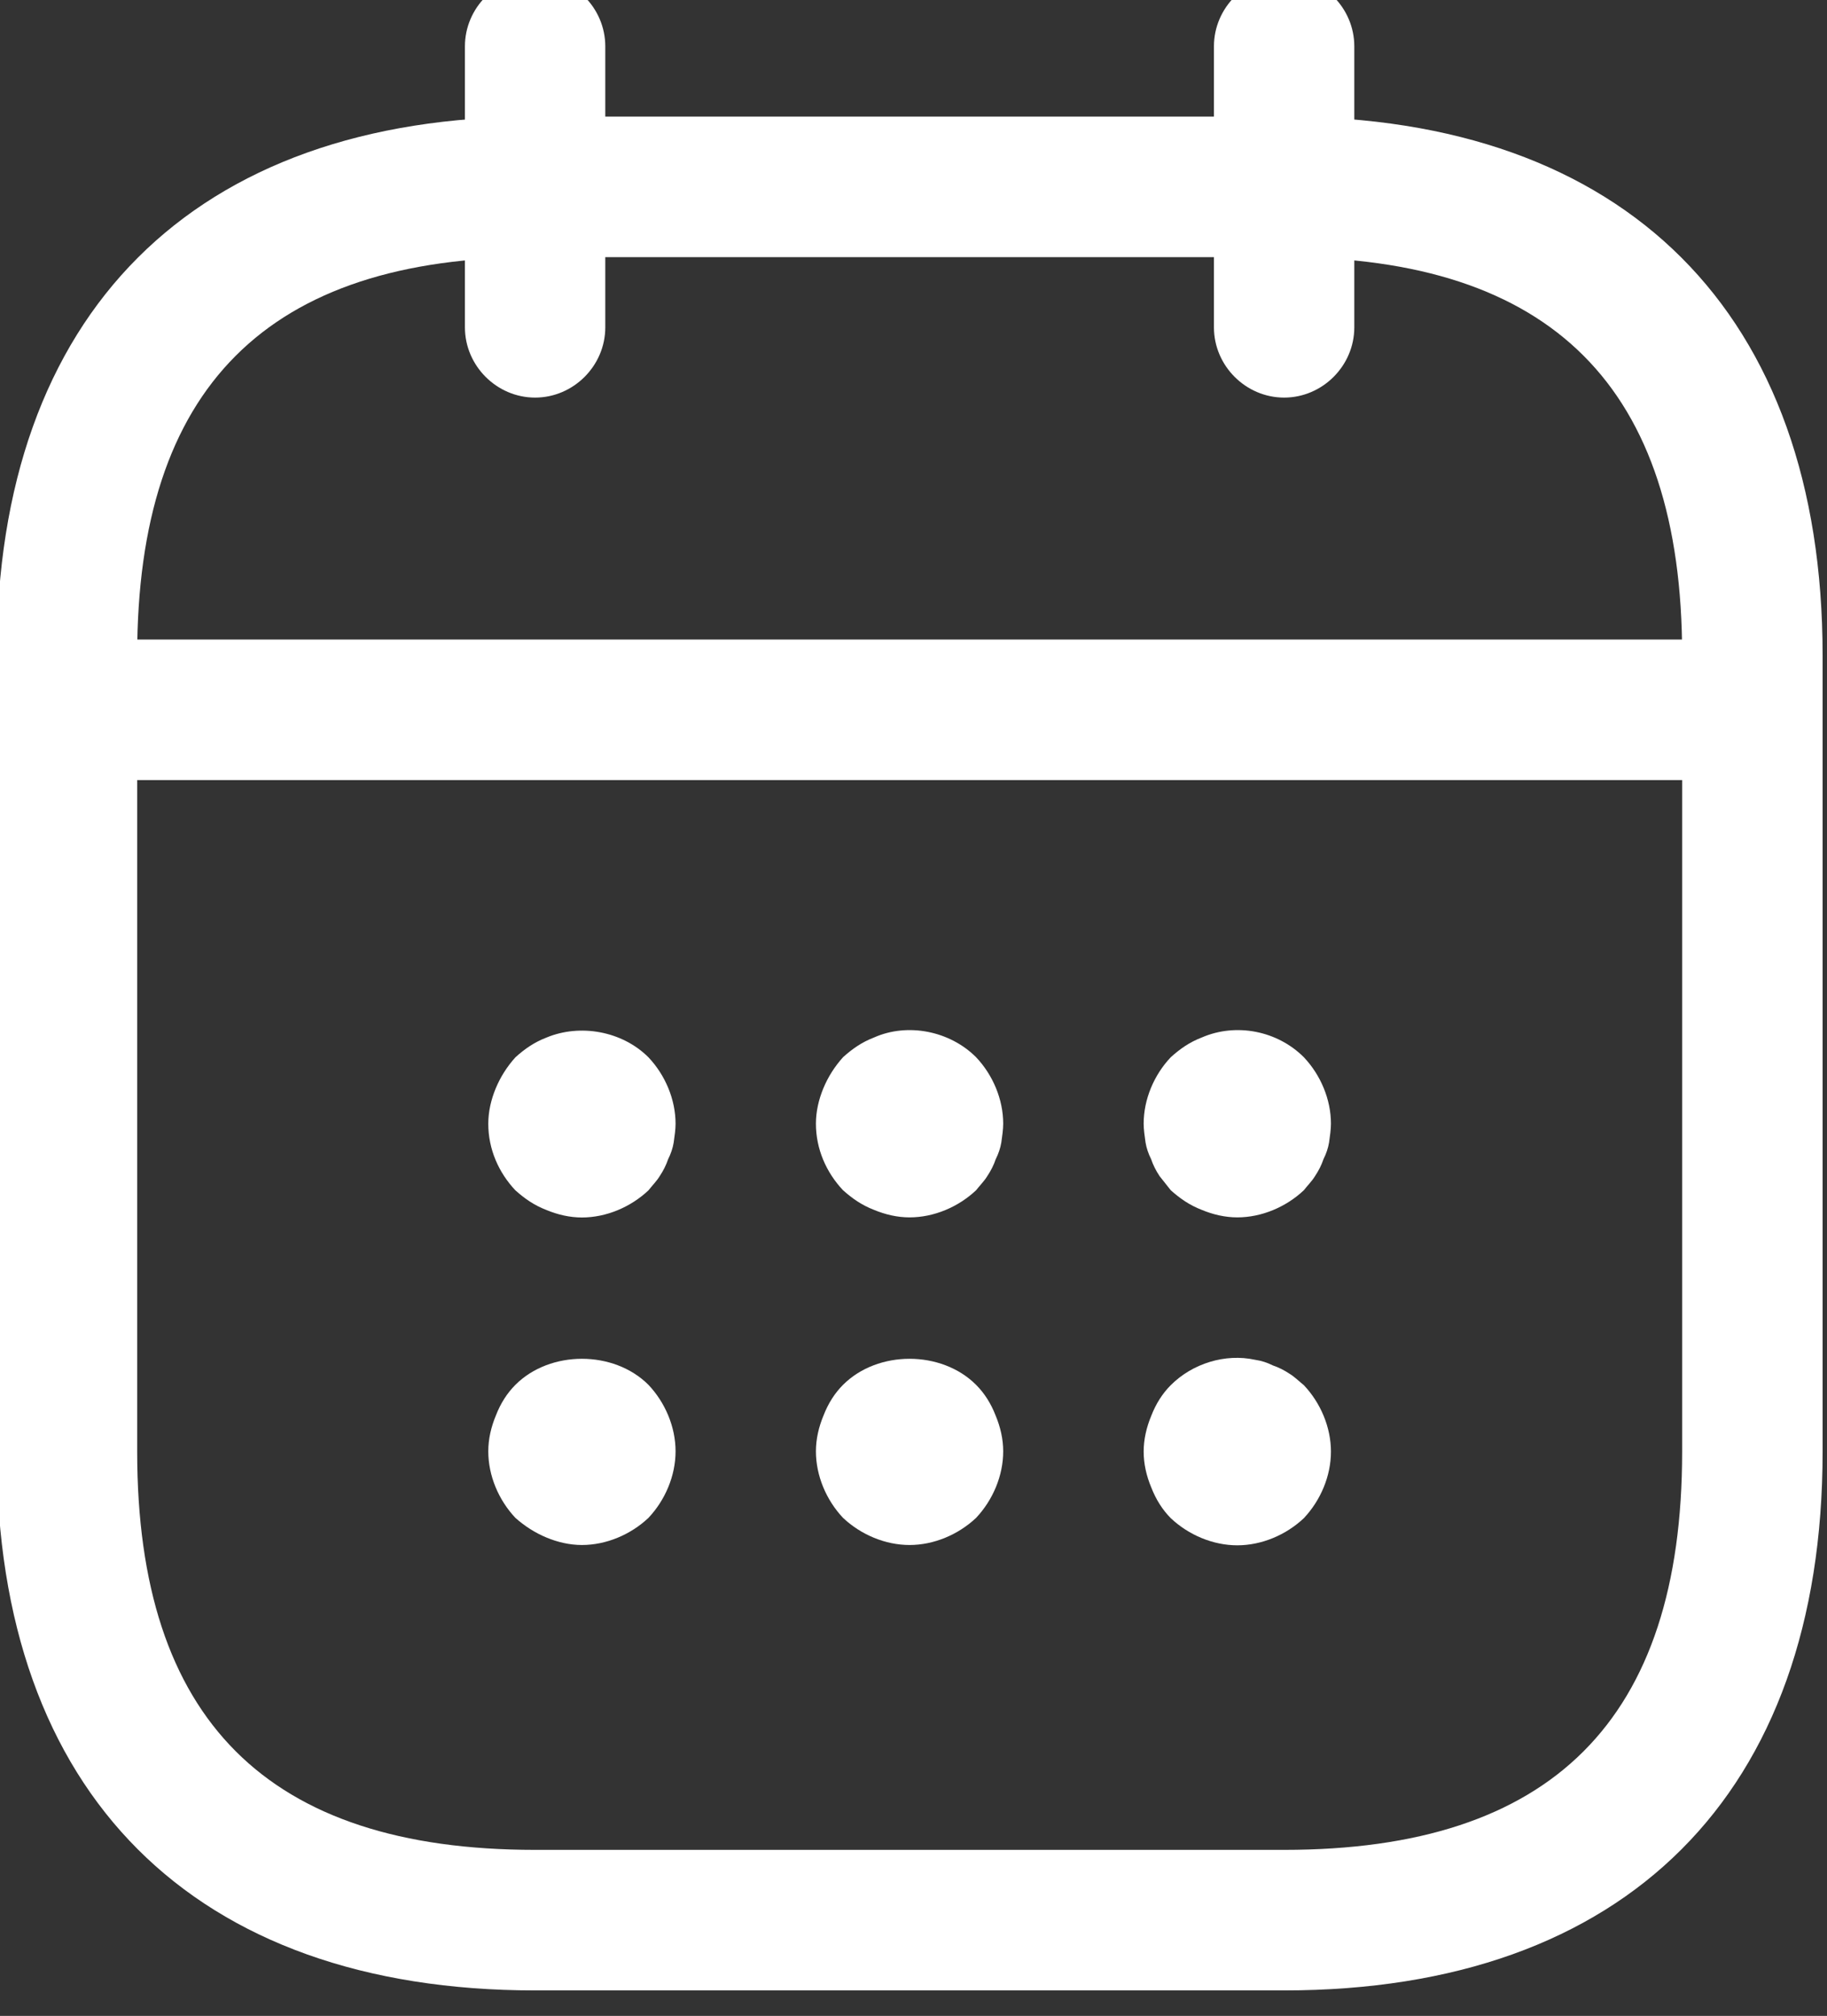 <?xml version="1.0" encoding="UTF-8" standalone="no"?>
<!DOCTYPE svg PUBLIC "-//W3C//DTD SVG 1.1//EN" "http://www.w3.org/Graphics/SVG/1.1/DTD/svg11.dtd">
<svg width="100%" height="100%" viewBox="0 0 146 161" version="1.1" xmlns="http://www.w3.org/2000/svg" xmlns:xlink="http://www.w3.org/1999/xlink" xml:space="preserve" xmlns:serif="http://www.serif.com/" style="fill-rule:evenodd;clip-rule:evenodd;stroke-linejoin:round;stroke-miterlimit:2;">
    <rect x="0" y="0" width="146" height="161" fill="#333333" stroke="none"/>
    <g transform="matrix(1,0,0,1,-6545.55,-47566.6)">
        <g transform="matrix(8.333,0,0,8.333,0,0)">
            <g transform="matrix(1,0,0,1,790.629,5707.99)">
                <path d="M0,4.041C-0.368,4.041 -0.673,3.736 -0.673,3.368L-0.673,0.674C-0.673,0.306 -0.368,0 0,0C0.368,0 0.673,0.306 0.673,0.674L0.673,3.368C0.673,3.736 0.368,4.041 0,4.041" style="fill:white;fill-rule:nonzero;"/>
            </g>
        </g>
        <g transform="matrix(8.333,0,0,8.333,0,0)">
            <g transform="matrix(1,0,0,1,797.812,5707.99)">
                <path d="M0,4.041C-0.368,4.041 -0.673,3.736 -0.673,3.368L-0.673,0.674C-0.673,0.306 -0.368,0 0,0C0.368,0 0.673,0.306 0.673,0.674L0.673,3.368C0.673,3.736 0.368,4.041 0,4.041" style="fill:white;fill-rule:nonzero;"/>
            </g>
        </g>
        <g transform="matrix(8.333,0,0,8.333,0,0)">
            <g transform="matrix(1,0,0,1,791.078,5718.03)">
                <path d="M0,1.859C-0.117,1.859 -0.233,1.832 -0.341,1.787C-0.458,1.742 -0.548,1.679 -0.638,1.599C-0.799,1.428 -0.898,1.204 -0.898,0.961C-0.898,0.844 -0.871,0.728 -0.826,0.62C-0.781,0.512 -0.718,0.413 -0.638,0.324C-0.548,0.243 -0.458,0.18 -0.341,0.135C-0.018,0 0.386,0.072 0.638,0.324C0.799,0.494 0.898,0.728 0.898,0.961C0.898,1.015 0.889,1.078 0.88,1.141C0.871,1.195 0.853,1.248 0.826,1.302C0.808,1.356 0.781,1.41 0.745,1.464C0.718,1.509 0.673,1.554 0.638,1.599C0.467,1.76 0.233,1.859 0,1.859" style="fill:white;fill-rule:nonzero;"/>
            </g>
        </g>
        <g transform="matrix(8.333,0,0,8.333,0,0)">
            <g transform="matrix(1,0,0,1,794.22,5718.02)">
                <path d="M0,1.868C-0.117,1.868 -0.233,1.841 -0.341,1.796C-0.458,1.751 -0.548,1.688 -0.638,1.608C-0.799,1.437 -0.898,1.213 -0.898,0.97C-0.898,0.853 -0.871,0.737 -0.826,0.629C-0.781,0.521 -0.718,0.422 -0.638,0.333C-0.548,0.252 -0.458,0.189 -0.341,0.144C-0.018,0 0.386,0.081 0.638,0.333C0.799,0.503 0.898,0.737 0.898,0.97C0.898,1.024 0.889,1.087 0.88,1.15C0.871,1.204 0.853,1.257 0.826,1.311C0.808,1.365 0.781,1.419 0.745,1.473C0.718,1.518 0.673,1.563 0.638,1.608C0.467,1.769 0.233,1.868 0,1.868" style="fill:white;fill-rule:nonzero;"/>
            </g>
        </g>
        <g transform="matrix(8.333,0,0,8.333,0,0)">
            <g transform="matrix(1,0,0,1,797.363,5718.02)">
                <path d="M0,1.868C-0.117,1.868 -0.233,1.841 -0.341,1.796C-0.458,1.751 -0.548,1.688 -0.638,1.608C-0.673,1.563 -0.709,1.518 -0.745,1.473C-0.781,1.419 -0.808,1.365 -0.826,1.311C-0.853,1.257 -0.871,1.204 -0.88,1.15C-0.889,1.087 -0.898,1.024 -0.898,0.97C-0.898,0.737 -0.799,0.503 -0.638,0.333C-0.548,0.252 -0.458,0.189 -0.341,0.144C-0.009,0 0.386,0.081 0.638,0.333C0.799,0.503 0.898,0.737 0.898,0.97C0.898,1.024 0.889,1.087 0.88,1.15C0.871,1.204 0.853,1.257 0.826,1.311C0.808,1.365 0.781,1.419 0.745,1.473C0.718,1.518 0.673,1.563 0.638,1.608C0.467,1.769 0.233,1.868 0,1.868" style="fill:white;fill-rule:nonzero;"/>
            </g>
        </g>
        <g transform="matrix(8.333,0,0,8.333,0,0)">
            <g transform="matrix(1,0,0,1,791.078,5721.16)">
                <path d="M0,1.868C-0.117,1.868 -0.233,1.841 -0.341,1.796C-0.449,1.751 -0.548,1.688 -0.638,1.608C-0.799,1.437 -0.898,1.204 -0.898,0.97C-0.898,0.853 -0.871,0.737 -0.826,0.629C-0.781,0.512 -0.718,0.413 -0.638,0.333C-0.305,0 0.305,0 0.638,0.333C0.799,0.503 0.898,0.737 0.898,0.97C0.898,1.204 0.799,1.437 0.638,1.608C0.467,1.769 0.233,1.868 0,1.868" style="fill:white;fill-rule:nonzero;"/>
            </g>
        </g>
        <g transform="matrix(8.333,0,0,8.333,0,0)">
            <g transform="matrix(1,0,0,1,794.22,5721.16)">
                <path d="M0,1.868C-0.233,1.868 -0.467,1.769 -0.638,1.608C-0.799,1.437 -0.898,1.204 -0.898,0.97C-0.898,0.853 -0.871,0.737 -0.826,0.629C-0.781,0.512 -0.718,0.413 -0.638,0.333C-0.305,0 0.305,0 0.638,0.333C0.718,0.413 0.781,0.512 0.826,0.629C0.871,0.737 0.898,0.853 0.898,0.97C0.898,1.204 0.799,1.437 0.638,1.608C0.467,1.769 0.233,1.868 0,1.868" style="fill:white;fill-rule:nonzero;"/>
            </g>
        </g>
        <g transform="matrix(8.333,0,0,8.333,0,0)">
            <g transform="matrix(1,0,0,1,797.363,5721.19)">
                <path d="M0,1.841C-0.233,1.841 -0.467,1.742 -0.638,1.581C-0.718,1.5 -0.781,1.401 -0.826,1.284C-0.871,1.177 -0.898,1.06 -0.898,0.943C-0.898,0.826 -0.871,0.71 -0.826,0.602C-0.781,0.485 -0.718,0.386 -0.638,0.306C-0.431,0.099 -0.117,0 0.171,0.063C0.233,0.072 0.287,0.09 0.341,0.117C0.395,0.135 0.449,0.162 0.503,0.198C0.548,0.225 0.593,0.27 0.638,0.306C0.799,0.476 0.898,0.71 0.898,0.943C0.898,1.177 0.799,1.41 0.638,1.581C0.467,1.742 0.233,1.841 0,1.841" style="fill:white;fill-rule:nonzero;"/>
            </g>
        </g>
        <g transform="matrix(8.333,0,0,8.333,0,0)">
            <g transform="matrix(1,0,0,1,801.853,5714.35)">
                <path d="M0,1.347L-15.265,1.347C-15.633,1.347 -15.938,1.042 -15.938,0.674C-15.938,0.305 -15.633,0 -15.265,0L0,0C0.368,0 0.673,0.305 0.673,0.674C0.673,1.042 0.368,1.347 0,1.347" style="fill:white;fill-rule:nonzero;"/>
            </g>
        </g>
        <g transform="matrix(8.333,0,0,8.333,0,0)">
            <g transform="matrix(1,0,0,1,790.629,5725.95)">
                <path d="M0,-15.265C-2.568,-15.265 -3.816,-14.017 -3.816,-11.449L-3.816,-3.816C-3.816,-1.248 -2.568,0 0,0L7.183,0C9.752,0 11,-1.248 11,-3.816L11,-11.449C11,-14.017 9.752,-15.265 7.183,-15.265L0,-15.265ZM7.183,1.347L0,1.347C-3.277,1.347 -5.163,-0.539 -5.163,-3.816L-5.163,-11.449C-5.163,-14.726 -3.277,-16.612 0,-16.612L7.183,-16.612C10.461,-16.612 12.347,-14.726 12.347,-11.449L12.347,-3.816C12.347,-0.539 10.461,1.347 7.183,1.347" style="fill:white;fill-rule:nonzero;"/>
            </g>
        </g>
    </g>
</svg>
